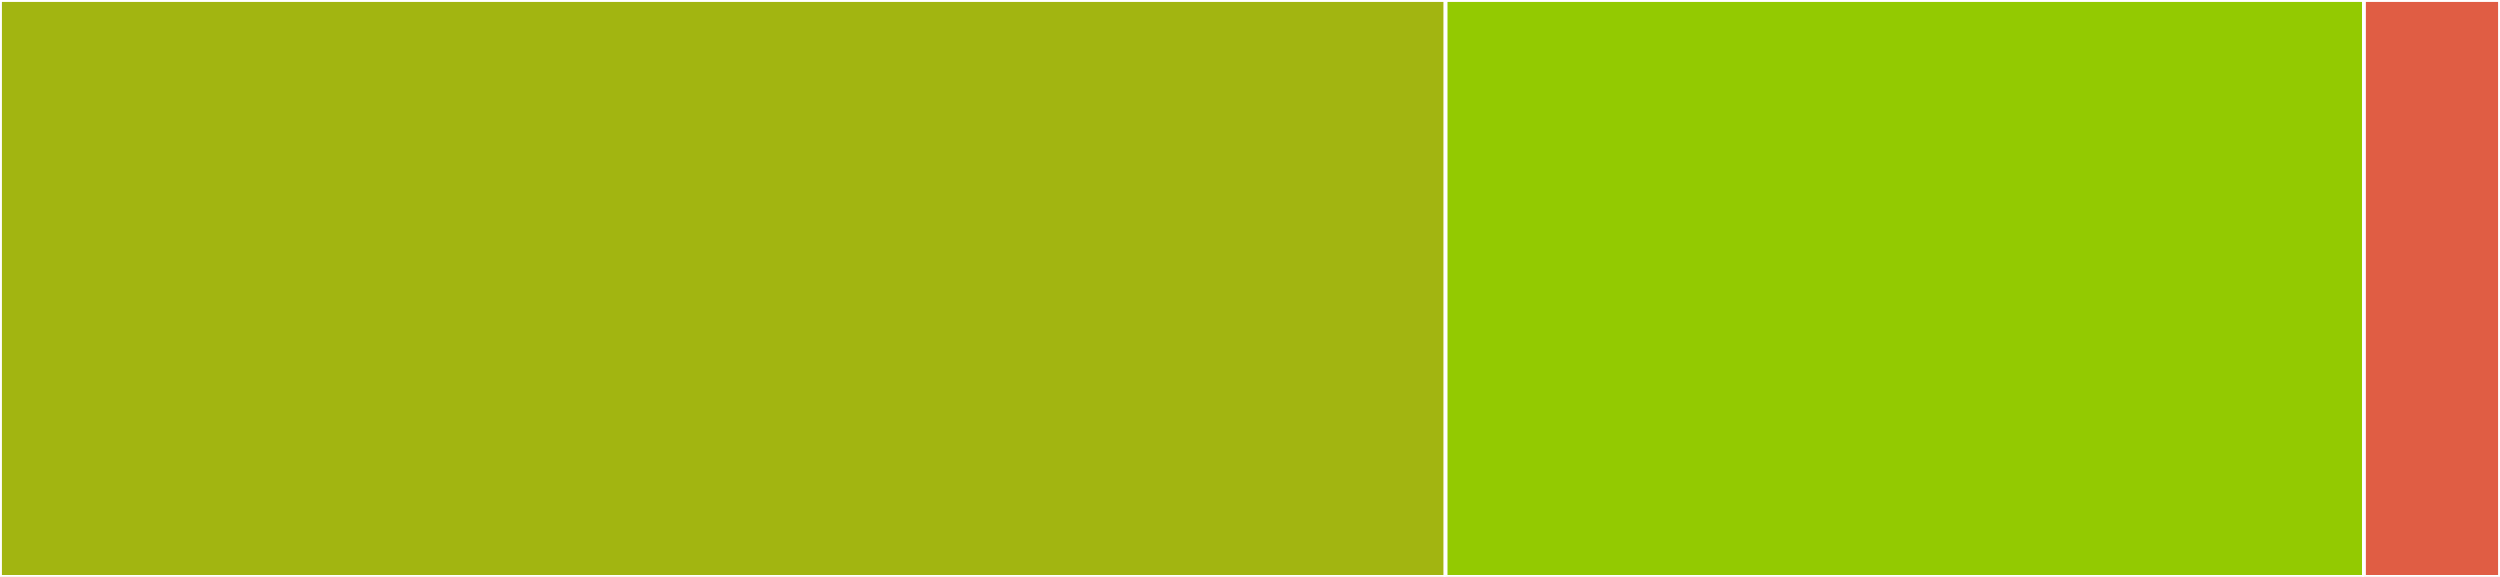 <svg baseProfile="full" width="650" height="150" viewBox="0 0 650 150" version="1.1"
xmlns="http://www.w3.org/2000/svg" xmlns:ev="http://www.w3.org/2001/xml-events"
xmlns:xlink="http://www.w3.org/1999/xlink">

<rect x="0" y="0" width="650" height="150" fill="#333333" stroke="none"/>

<style>rect.s{mask:url(#mask);}</style>
<defs>
  <pattern id="white" width="4" height="4" patternUnits="userSpaceOnUse" patternTransform="rotate(45)">
    <rect width="2" height="2" transform="translate(0,0)" fill="white"></rect>
  </pattern>
  <mask id="mask">
    <rect x="0" y="0" width="100%" height="100%" fill="url(#white)"></rect>
  </mask>
</defs>

<rect x="0" y="0" width="375.85" height="150.0" fill="#a2b511" stroke="white" stroke-width="1" class=" tooltipped" data-content="sse-decoder.go"><title>sse-decoder.go</title></rect>
<rect x="375.85" y="0" width="238.776" height="150.0" fill="#93ca01" stroke="white" stroke-width="1" class=" tooltipped" data-content="sse-encoder.go"><title>sse-encoder.go</title></rect>
<rect x="614.626" y="0" width="35.374" height="150" fill="#e05d44" stroke="white" stroke-width="1" class=" tooltipped" data-content="writer.go"><title>writer.go</title></rect>
</svg>